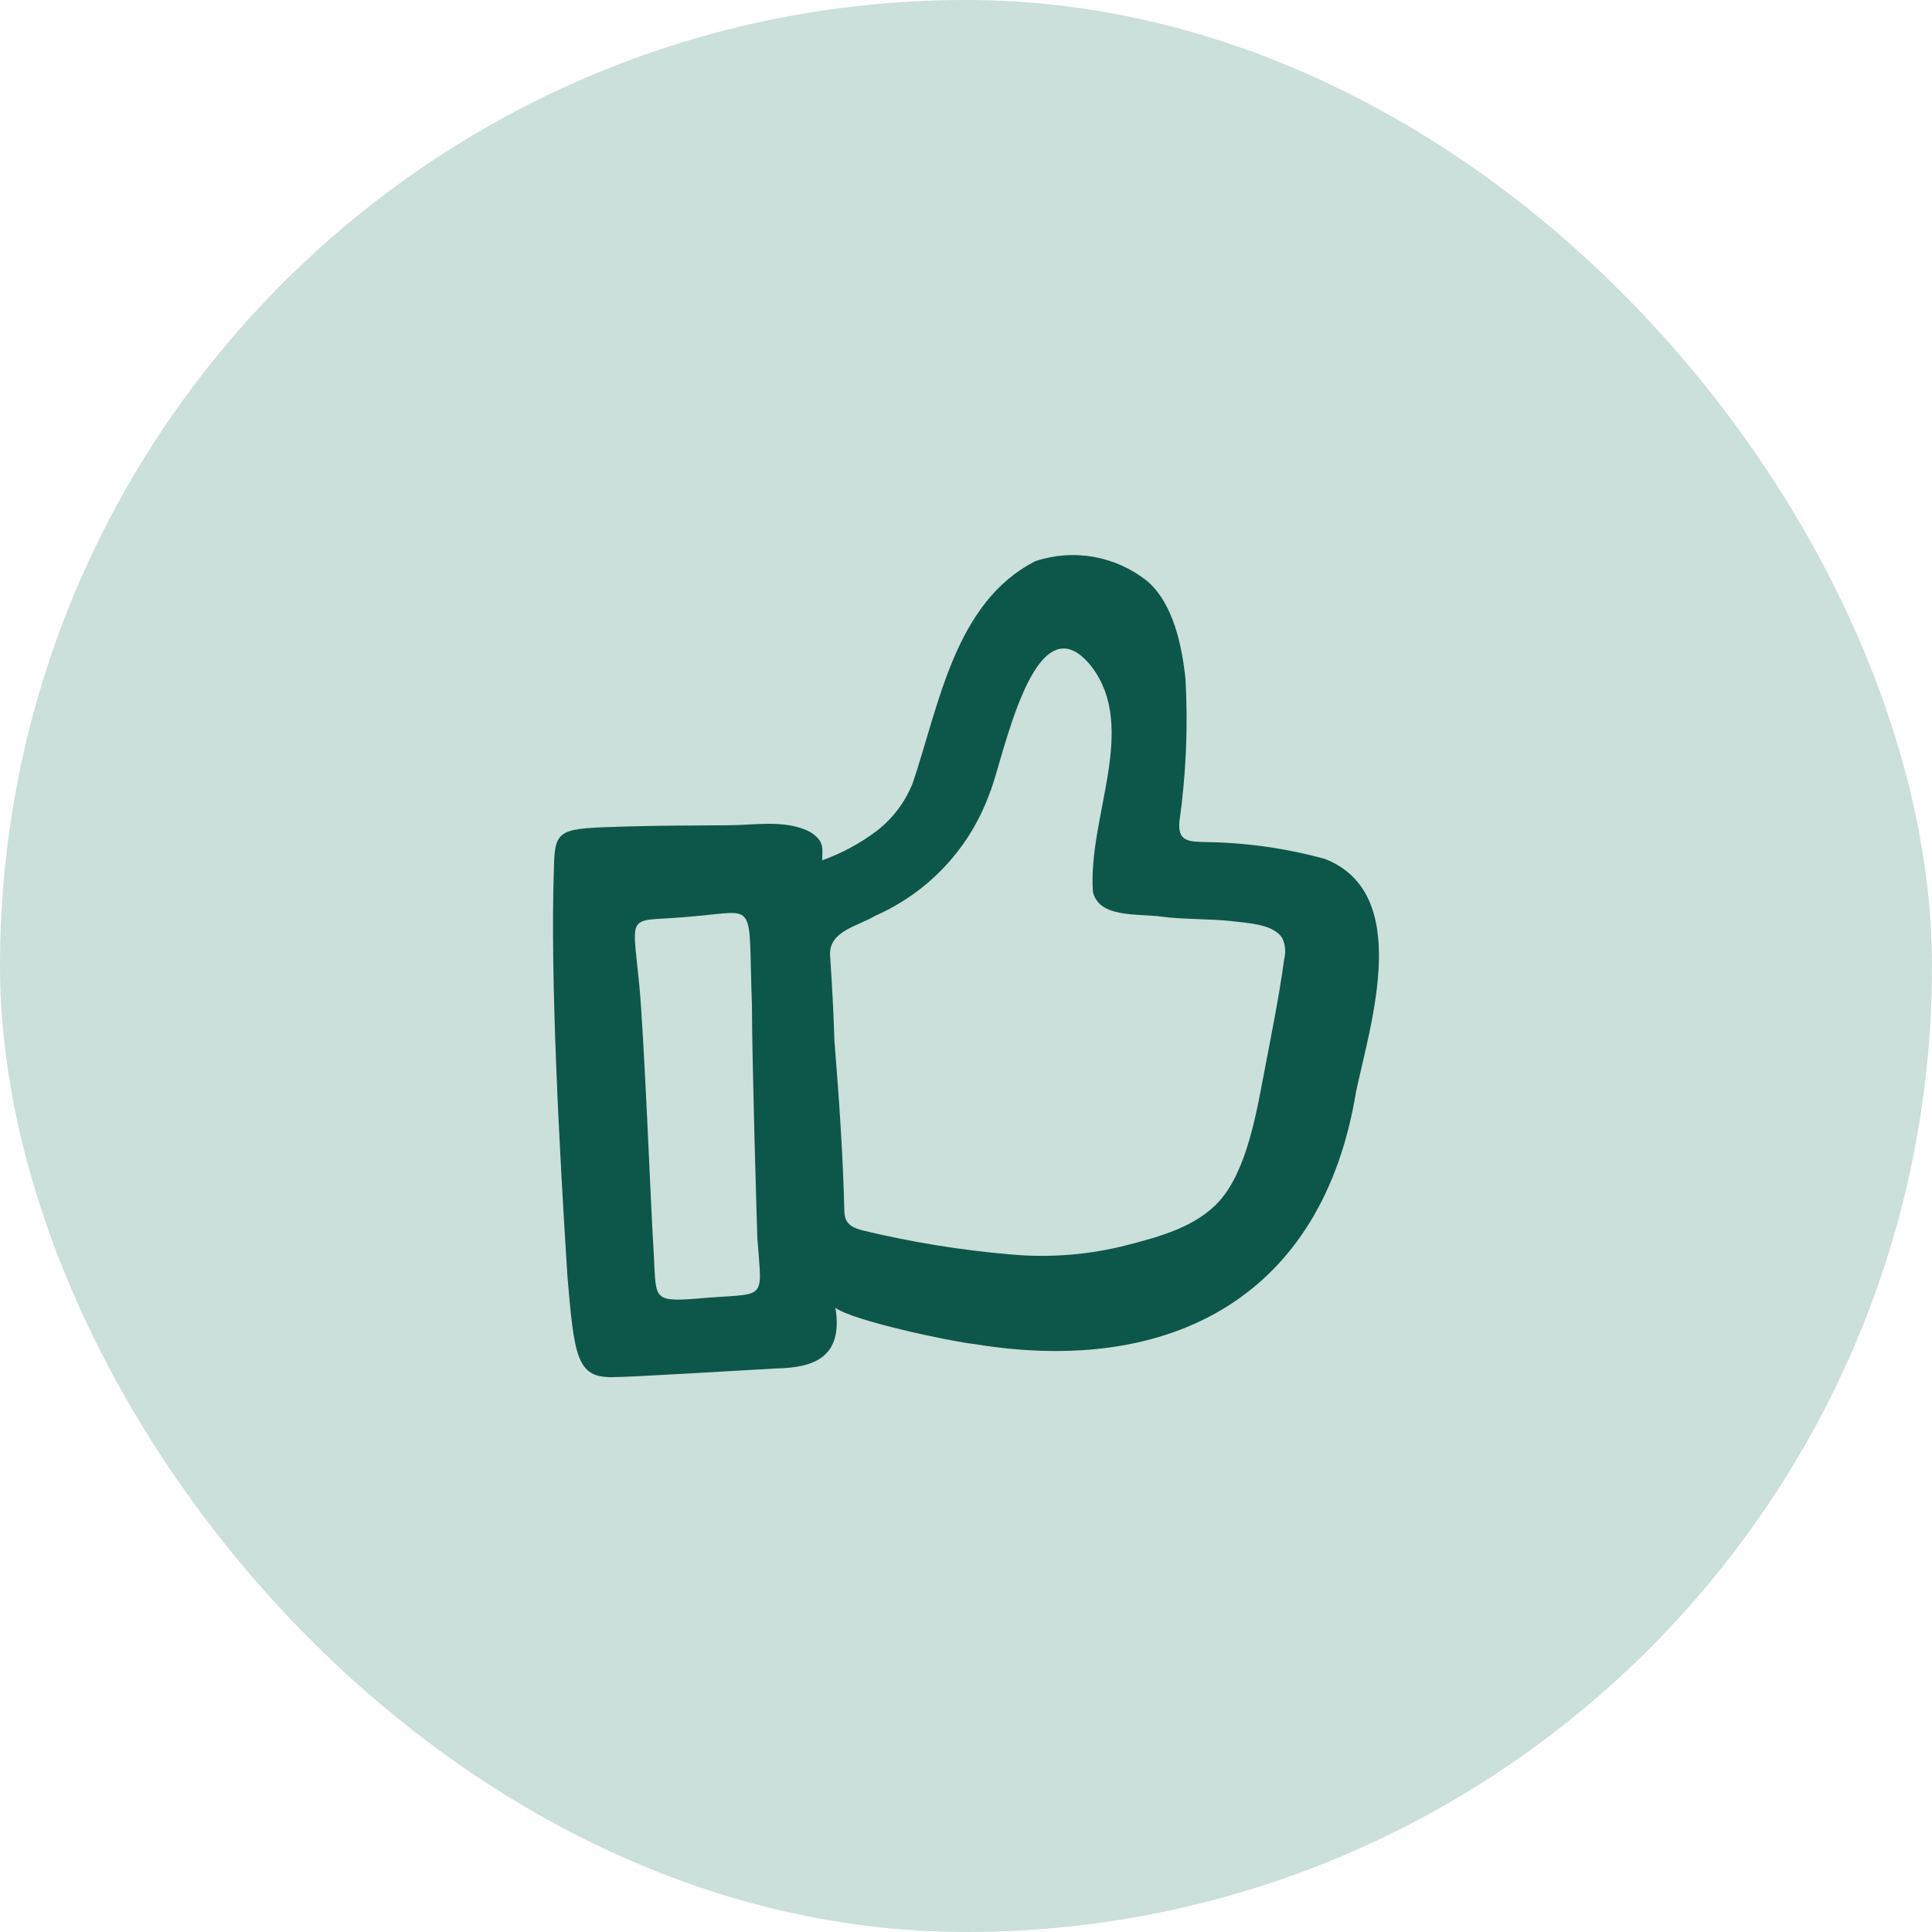 <?xml version="1.0" encoding="UTF-8"?> <svg xmlns="http://www.w3.org/2000/svg" width="52" height="52" viewBox="0 0 52 52" fill="none"><rect width="52" height="52" rx="26" fill="#CBDFDB"></rect><path d="M32.485 22.665C33.558 22.682 34.626 22.834 35.661 23.118C38.01 24.042 36.903 27.501 36.5 29.372C35.605 34.889 31.532 37.043 26.242 36.178C25.597 36.109 22.956 35.55 22.486 35.2C22.703 36.547 21.888 36.813 20.89 36.832C19.895 36.885 16.985 37.067 16.456 37.067C15.531 37.067 15.456 36.521 15.273 34.359C15.06 31.021 14.802 26.302 14.91 23.337C14.929 22.282 15.074 22.3 16.838 22.246C17.609 22.221 18.837 22.215 19.608 22.212C20.33 22.209 21.144 22.051 21.803 22.391C22.204 22.645 22.13 22.827 22.13 23.155C22.652 22.969 23.142 22.705 23.585 22.373C24.025 22.037 24.365 21.587 24.568 21.071C25.279 18.969 25.699 16.209 27.866 15.104C28.372 14.935 28.913 14.896 29.438 14.989C29.963 15.082 30.456 15.305 30.874 15.637C31.582 16.242 31.812 17.387 31.907 18.267C31.979 19.551 31.924 20.84 31.744 22.113C31.694 22.657 31.999 22.654 32.485 22.665ZM34.518 25.262C34.295 24.869 33.574 24.847 33.197 24.798C32.656 24.729 31.802 24.748 31.268 24.672C30.626 24.581 29.577 24.721 29.416 24C29.275 21.995 30.64 19.612 29.385 17.949C27.826 15.971 26.994 20.511 26.636 21.35C26.373 22.081 25.964 22.752 25.433 23.319C24.903 23.887 24.262 24.34 23.55 24.651C23.108 24.924 22.297 25.055 22.342 25.721C22.394 26.484 22.436 27.251 22.459 28.019C22.581 29.544 22.686 31.007 22.726 32.6C22.735 32.932 22.91 33.041 23.253 33.125C24.554 33.437 25.877 33.651 27.21 33.764C28.264 33.86 29.326 33.773 30.35 33.508C31.223 33.282 32.199 33.018 32.822 32.323C33.556 31.504 33.82 29.942 34.018 28.901C34.213 27.87 34.426 26.842 34.566 25.802C34.611 25.621 34.593 25.432 34.518 25.262ZM17.202 26.465C17.341 27.882 17.521 32.596 17.586 33.56C17.675 34.939 17.493 35.048 18.738 34.954C20.675 34.776 20.512 35.103 20.384 33.321C20.365 32.755 20.239 28.484 20.239 27.065C20.13 24.191 20.421 24.518 18.657 24.664C16.857 24.846 17.002 24.428 17.202 26.465Z" fill="#0D574A"></path></svg> 